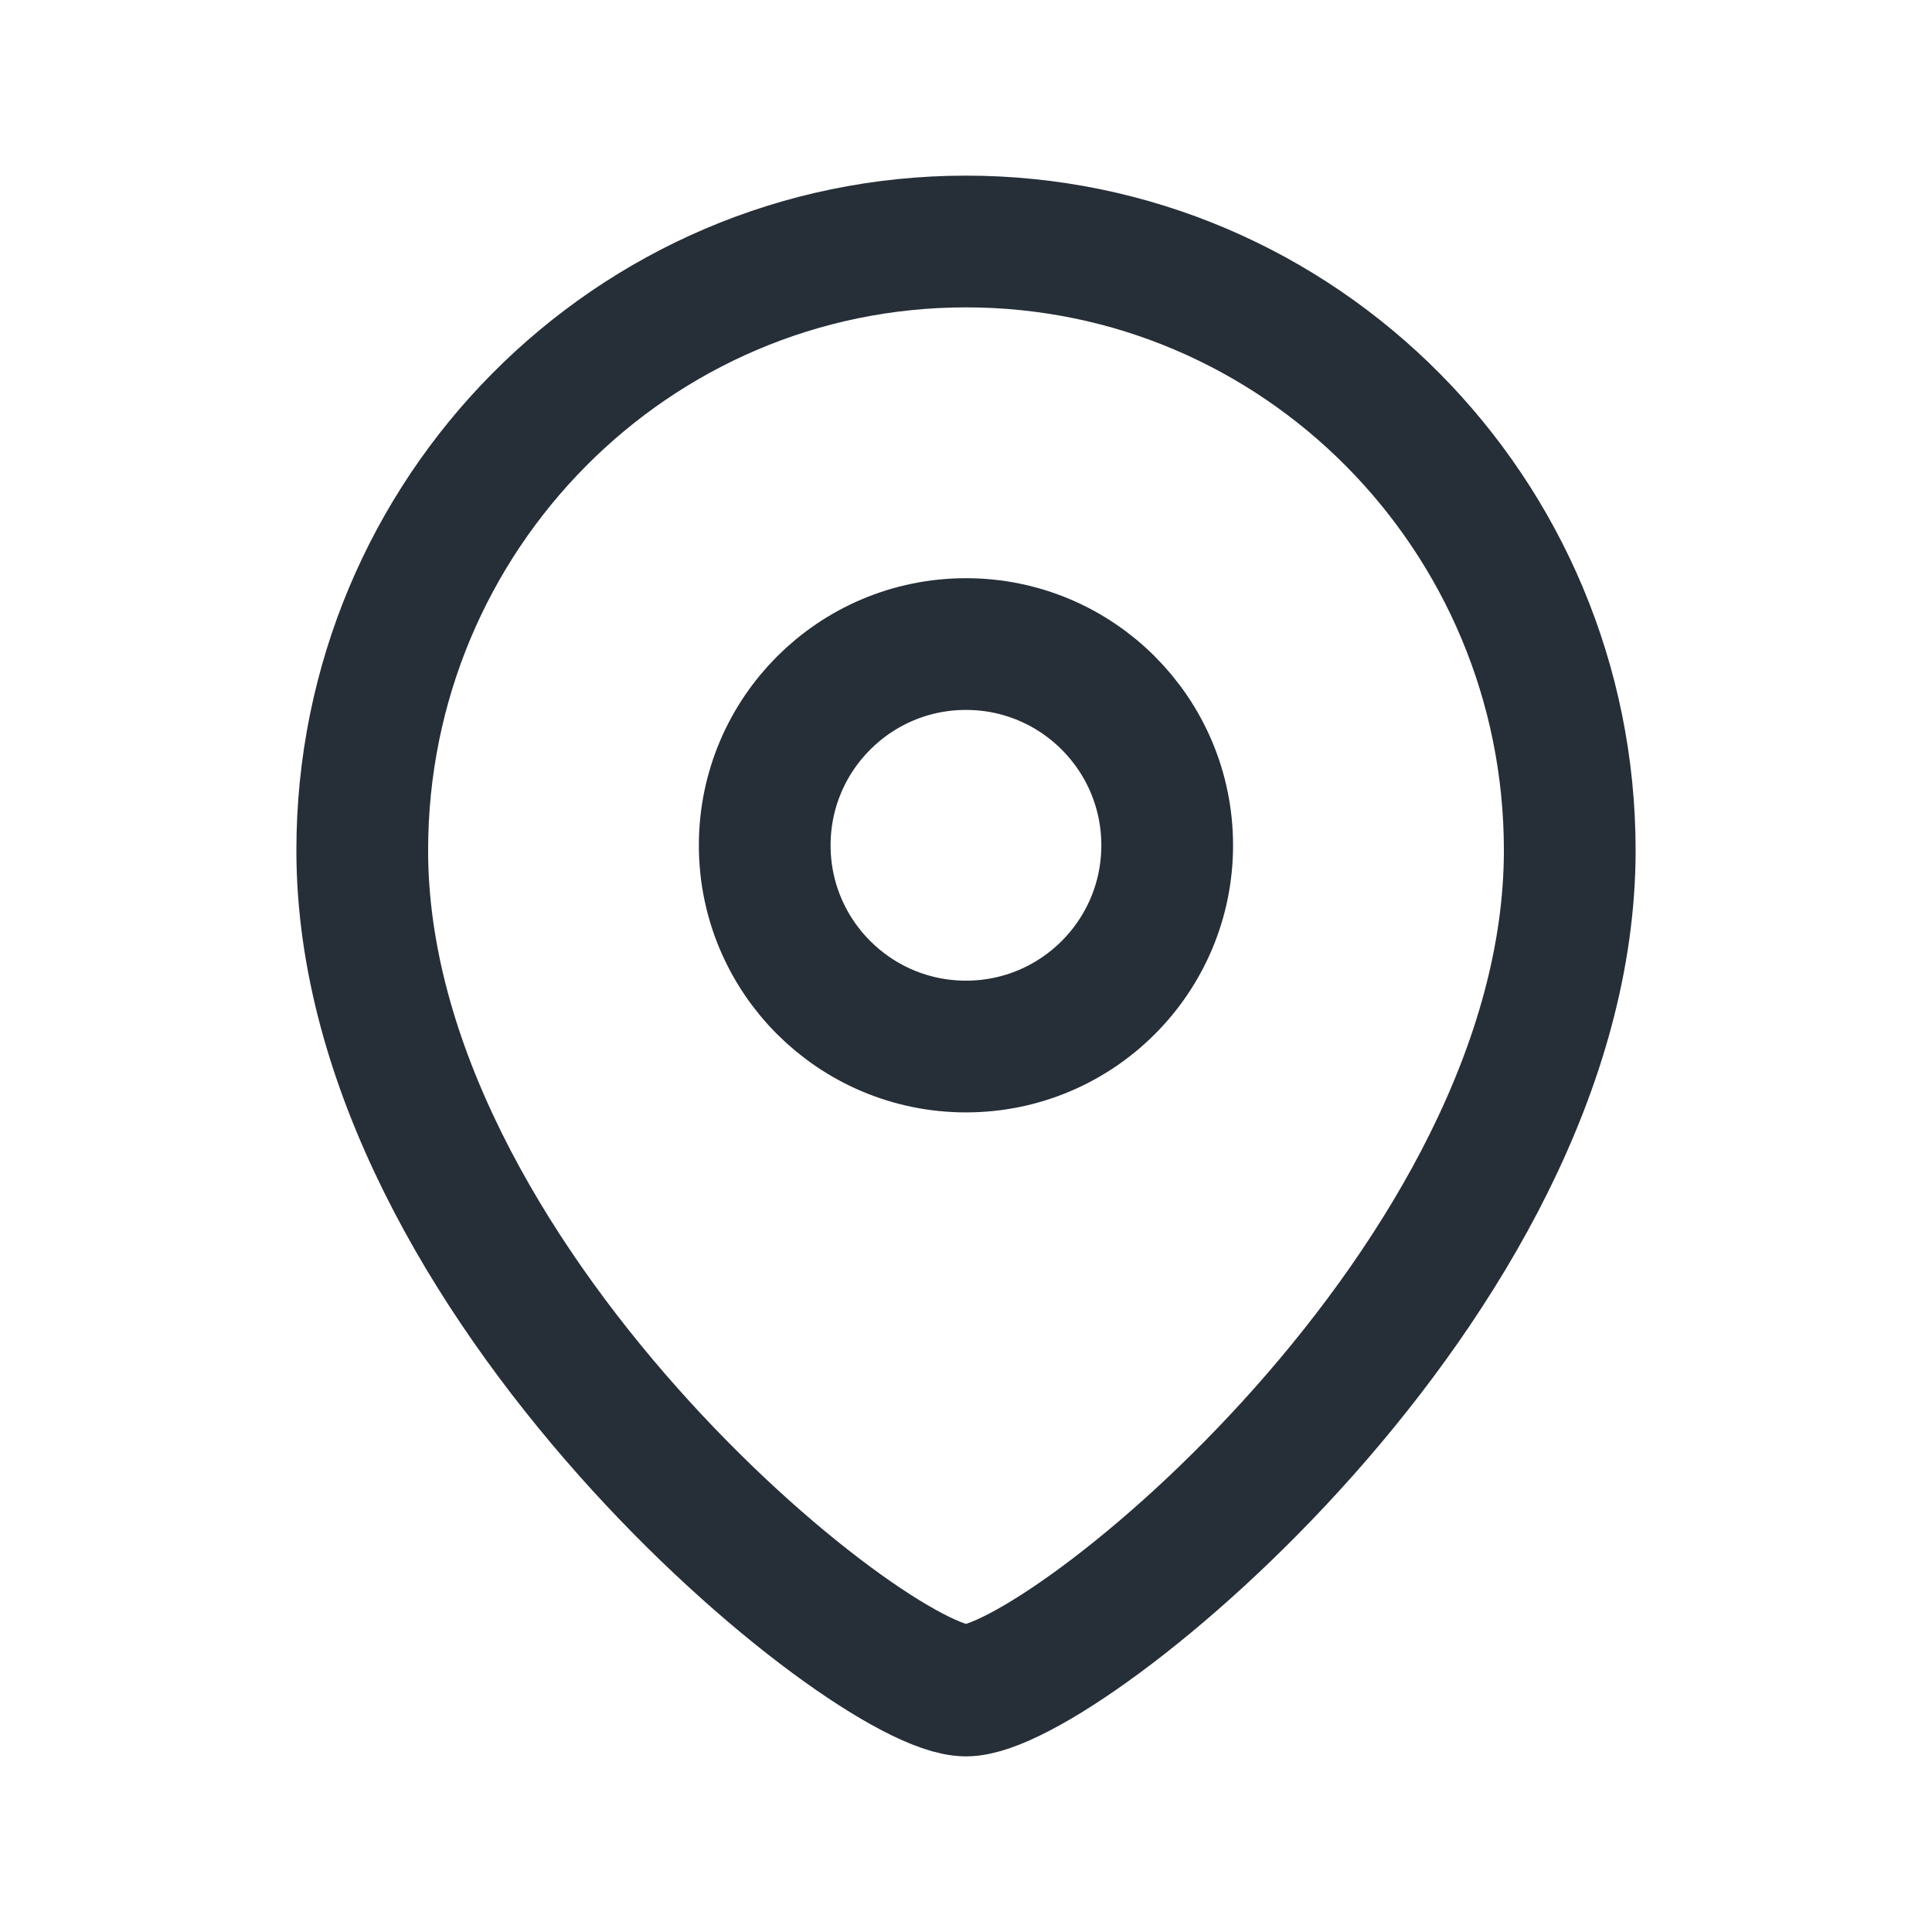 <svg width="22" height="22" viewBox="0 0 22 22" fill="none" xmlns="http://www.w3.org/2000/svg">
<path fill-rule="evenodd" clip-rule="evenodd" d="M13.291 9.626C13.291 8.36 12.265 7.334 11 7.334C9.734 7.334 8.708 8.36 8.708 9.626C8.708 10.891 9.734 11.917 11 11.917C12.265 11.917 13.291 10.891 13.291 9.626Z" stroke="#262E38" stroke-width="1.5" stroke-linecap="round" stroke-linejoin="round"/>
<path fill-rule="evenodd" clip-rule="evenodd" d="M11 19.25C9.901 19.25 4.125 14.573 4.125 9.683C4.125 5.854 7.202 2.75 11 2.75C14.797 2.75 17.875 5.854 17.875 9.683C17.875 14.573 12.098 19.25 11 19.25Z" stroke="#262E38" stroke-width="1.5" stroke-linecap="round" stroke-linejoin="round"/>
</svg>
